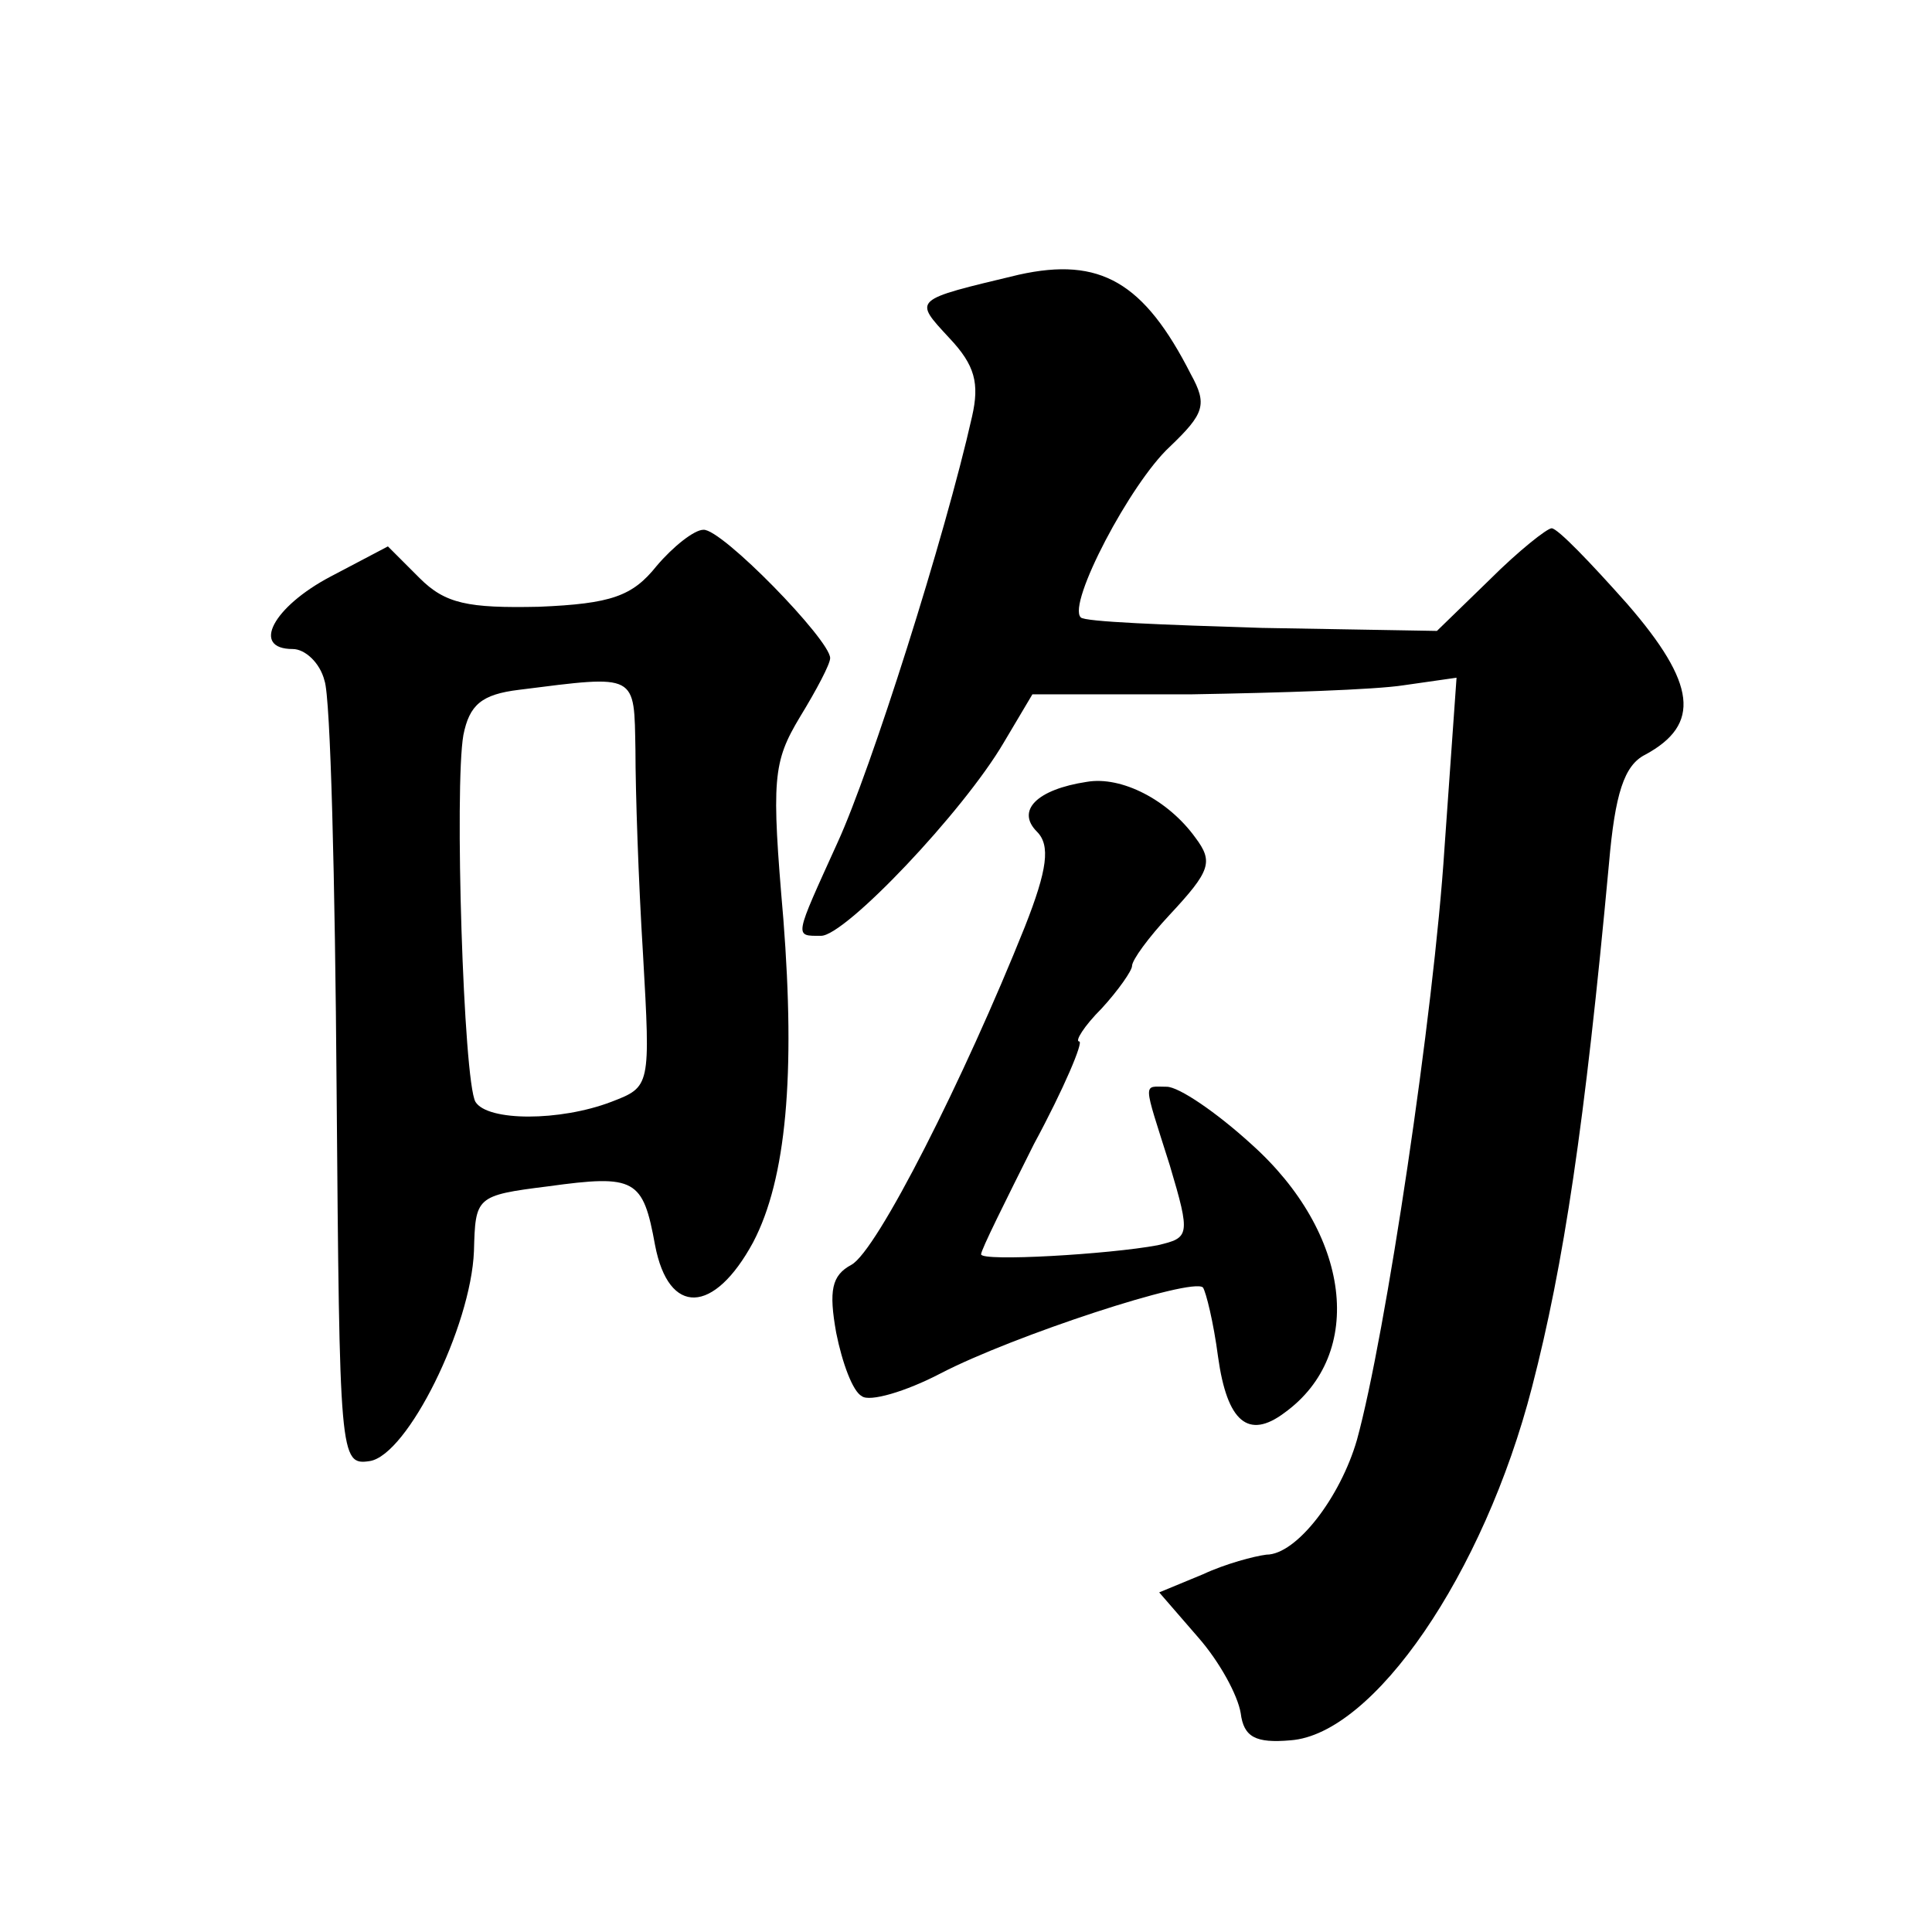 <?xml version="1.0" standalone="no"?>
<!DOCTYPE svg PUBLIC "-//W3C//DTD SVG 20010904//EN"
 "http://www.w3.org/TR/2001/REC-SVG-20010904/DTD/svg10.dtd">
<svg version="1.0" xmlns="http://www.w3.org/2000/svg"
 width="128pt" height="128pt" viewBox="0 0 128 128"
 preserveAspectRatio="xMidYMid meet">
<g transform="translate(0,128) scale(0.1,-0.1)"
fill="#0" stroke="none">
<path d="M675 1098 c-71 -17 -70 -16 -46 -42 17 -18 20 -30 15 -52 -18 -80 -67
-234 -89 -282 -29 -64 -29 -62 -11 -62 16 0 94 82 121 128 l19 32 106 0 c58 1 121
3 140 6 l35 5 -8 -113 c-7 -109 -39 -323 -58 -392 -11 -38 -40 -76 -60 -76 -8 -1
-27 -6 -42 -13 l-29 -12 26 -30 c14 -16 26 -38 28 -50 2 -16 10 -20 33 -18 55 4
128 110 160 234 21 81 35 174 51 347 4 46 10 65 24 72 37 20 34 47 -12 100 -24
27 -46 50 -50 50 -3 0 -22 -15 -41 -34 l-35 -34 -116 2 c-64 2 -118 4 -120 7 -9
9 33 89 59 113 23 22 25 28 14 48 -31 61 -60 78 -114 66z M435 905 c-16 -20 -30
-25 -78 -27 -47 -1 -62 2 -79 19 l-21 21 -38 -20 c-38 -20 -53 -48 -25 -48 8 0
18 -9 21 -21 4 -11 7 -133 8 -270 2 -245 2 -250 22 -247 25 4 67 89 69 139 1 36
1 37 49 43 58 8 63 5 71 -39 9 -47 39 -46 65 2 22 42 28 111 20 214 -8 93 -7 104
11 134 11 18 20 35 20 39 0 12 -72 86 -84 85 -6 0 -20 -11 -31 -24z m-14 -122 c0
-27 2 -87 5 -135 5 -88 5 -88 -21 -98 -34 -13 -82 -13 -90 0 -8 14 -14 209 -8 243
4 20 12 27 37 30 79 10 76 11 77 -40z M720 762 c-33 -5 -47 -19 -33 -33 9 -9 7
-25 -8 -63 -40 -100 -98 -215 -115 -224 -13 -7 -15 -17 -10 -45 4 -20 11 -39 17
-42 5 -4 29 3 52 15 48 25 167 64 174 57 2 -3 7 -23 10 -46 6 -43 20 -55 44 -37
54 39 44 119 -22 178 -23 21 -48 38 -56 38 -16 0 -16 5 2 -52 14 -47 13 -48 -8
-53 -32 -6 -117 -11 -117 -6 0 3 16 35 35 73 20 37 33 68 30 68 -3 0 3 10 15 22
11 12 20 25 20 28 0 4 11 19 25 34 27 29 29 35 17 51 -18 25 -49 41 -72 37z"/>
</g>
</svg>
